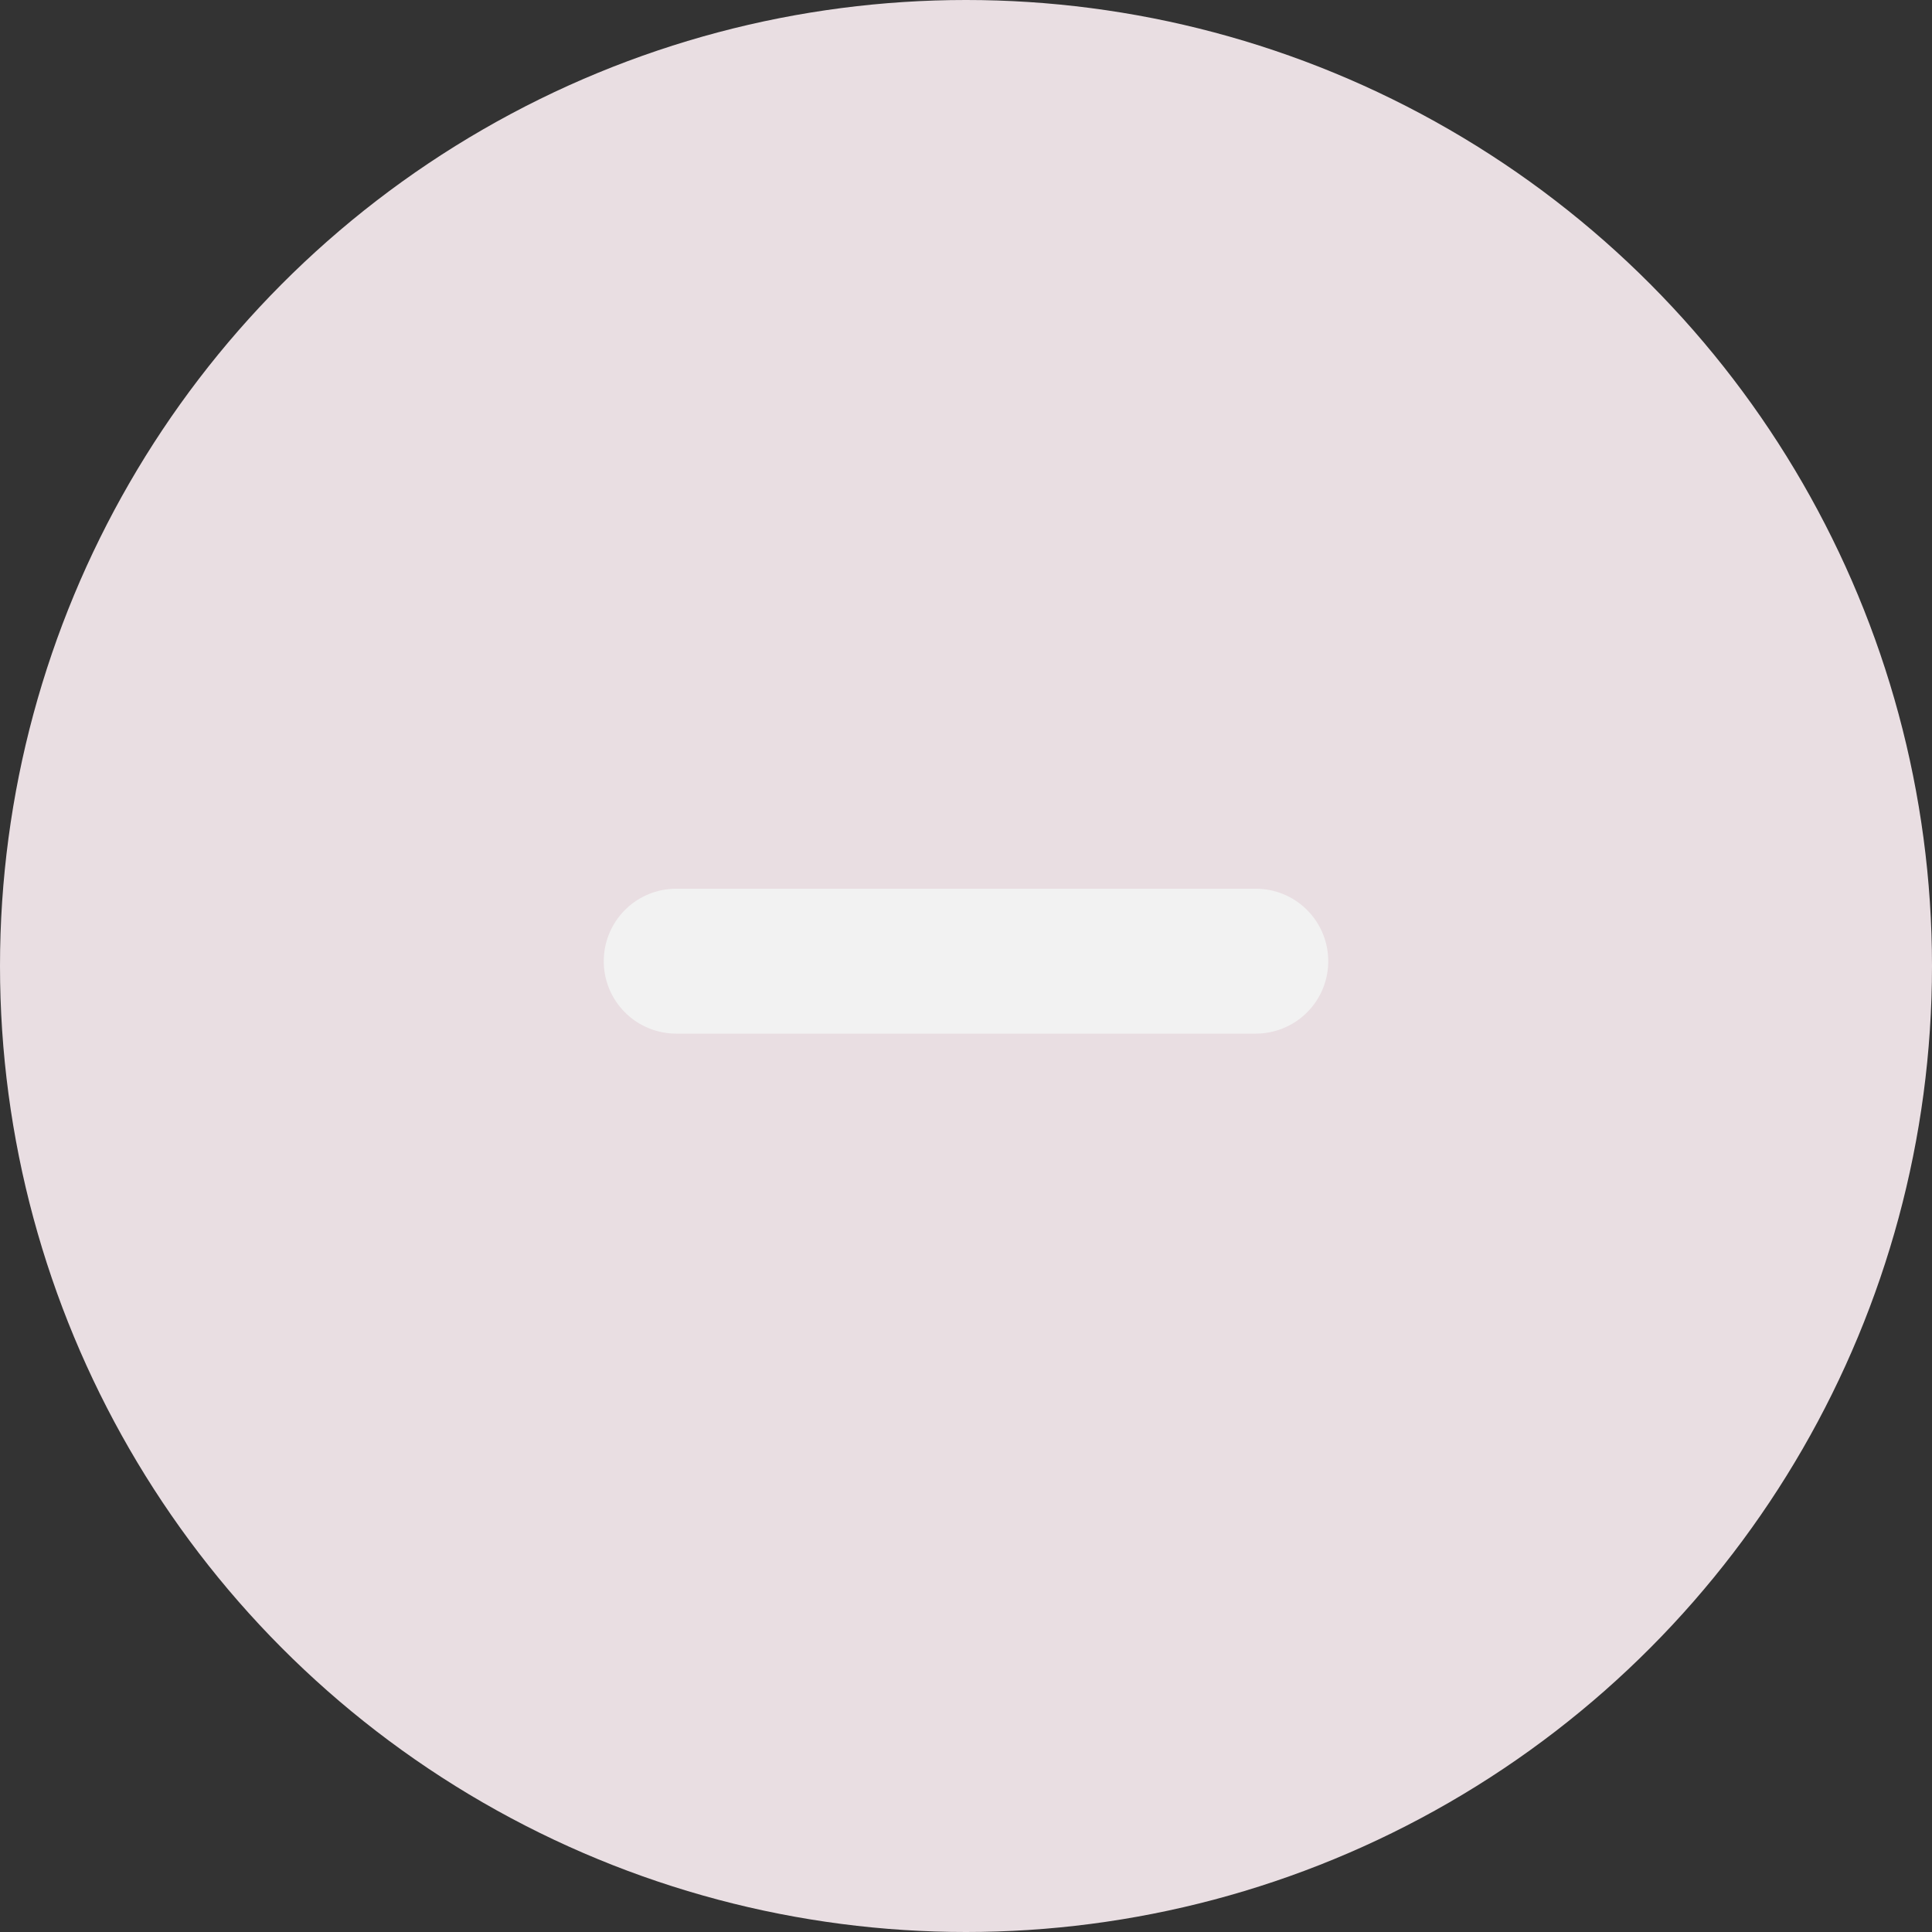 <?xml version="1.0" encoding="UTF-8"?> <svg xmlns="http://www.w3.org/2000/svg" width="20" height="20" viewBox="0 0 20 20" fill="none"><rect x="0" y="0" width="20" height="20" fill="#333333" stroke="none"/><circle cx="10" cy="10" r="10" fill="#E9DEE2"></circle><line x1="7" y1="9.95" x2="13" y2="9.95" stroke="#F2F2F2" stroke-width="1.5" stroke-linecap="round"></line></svg> 
